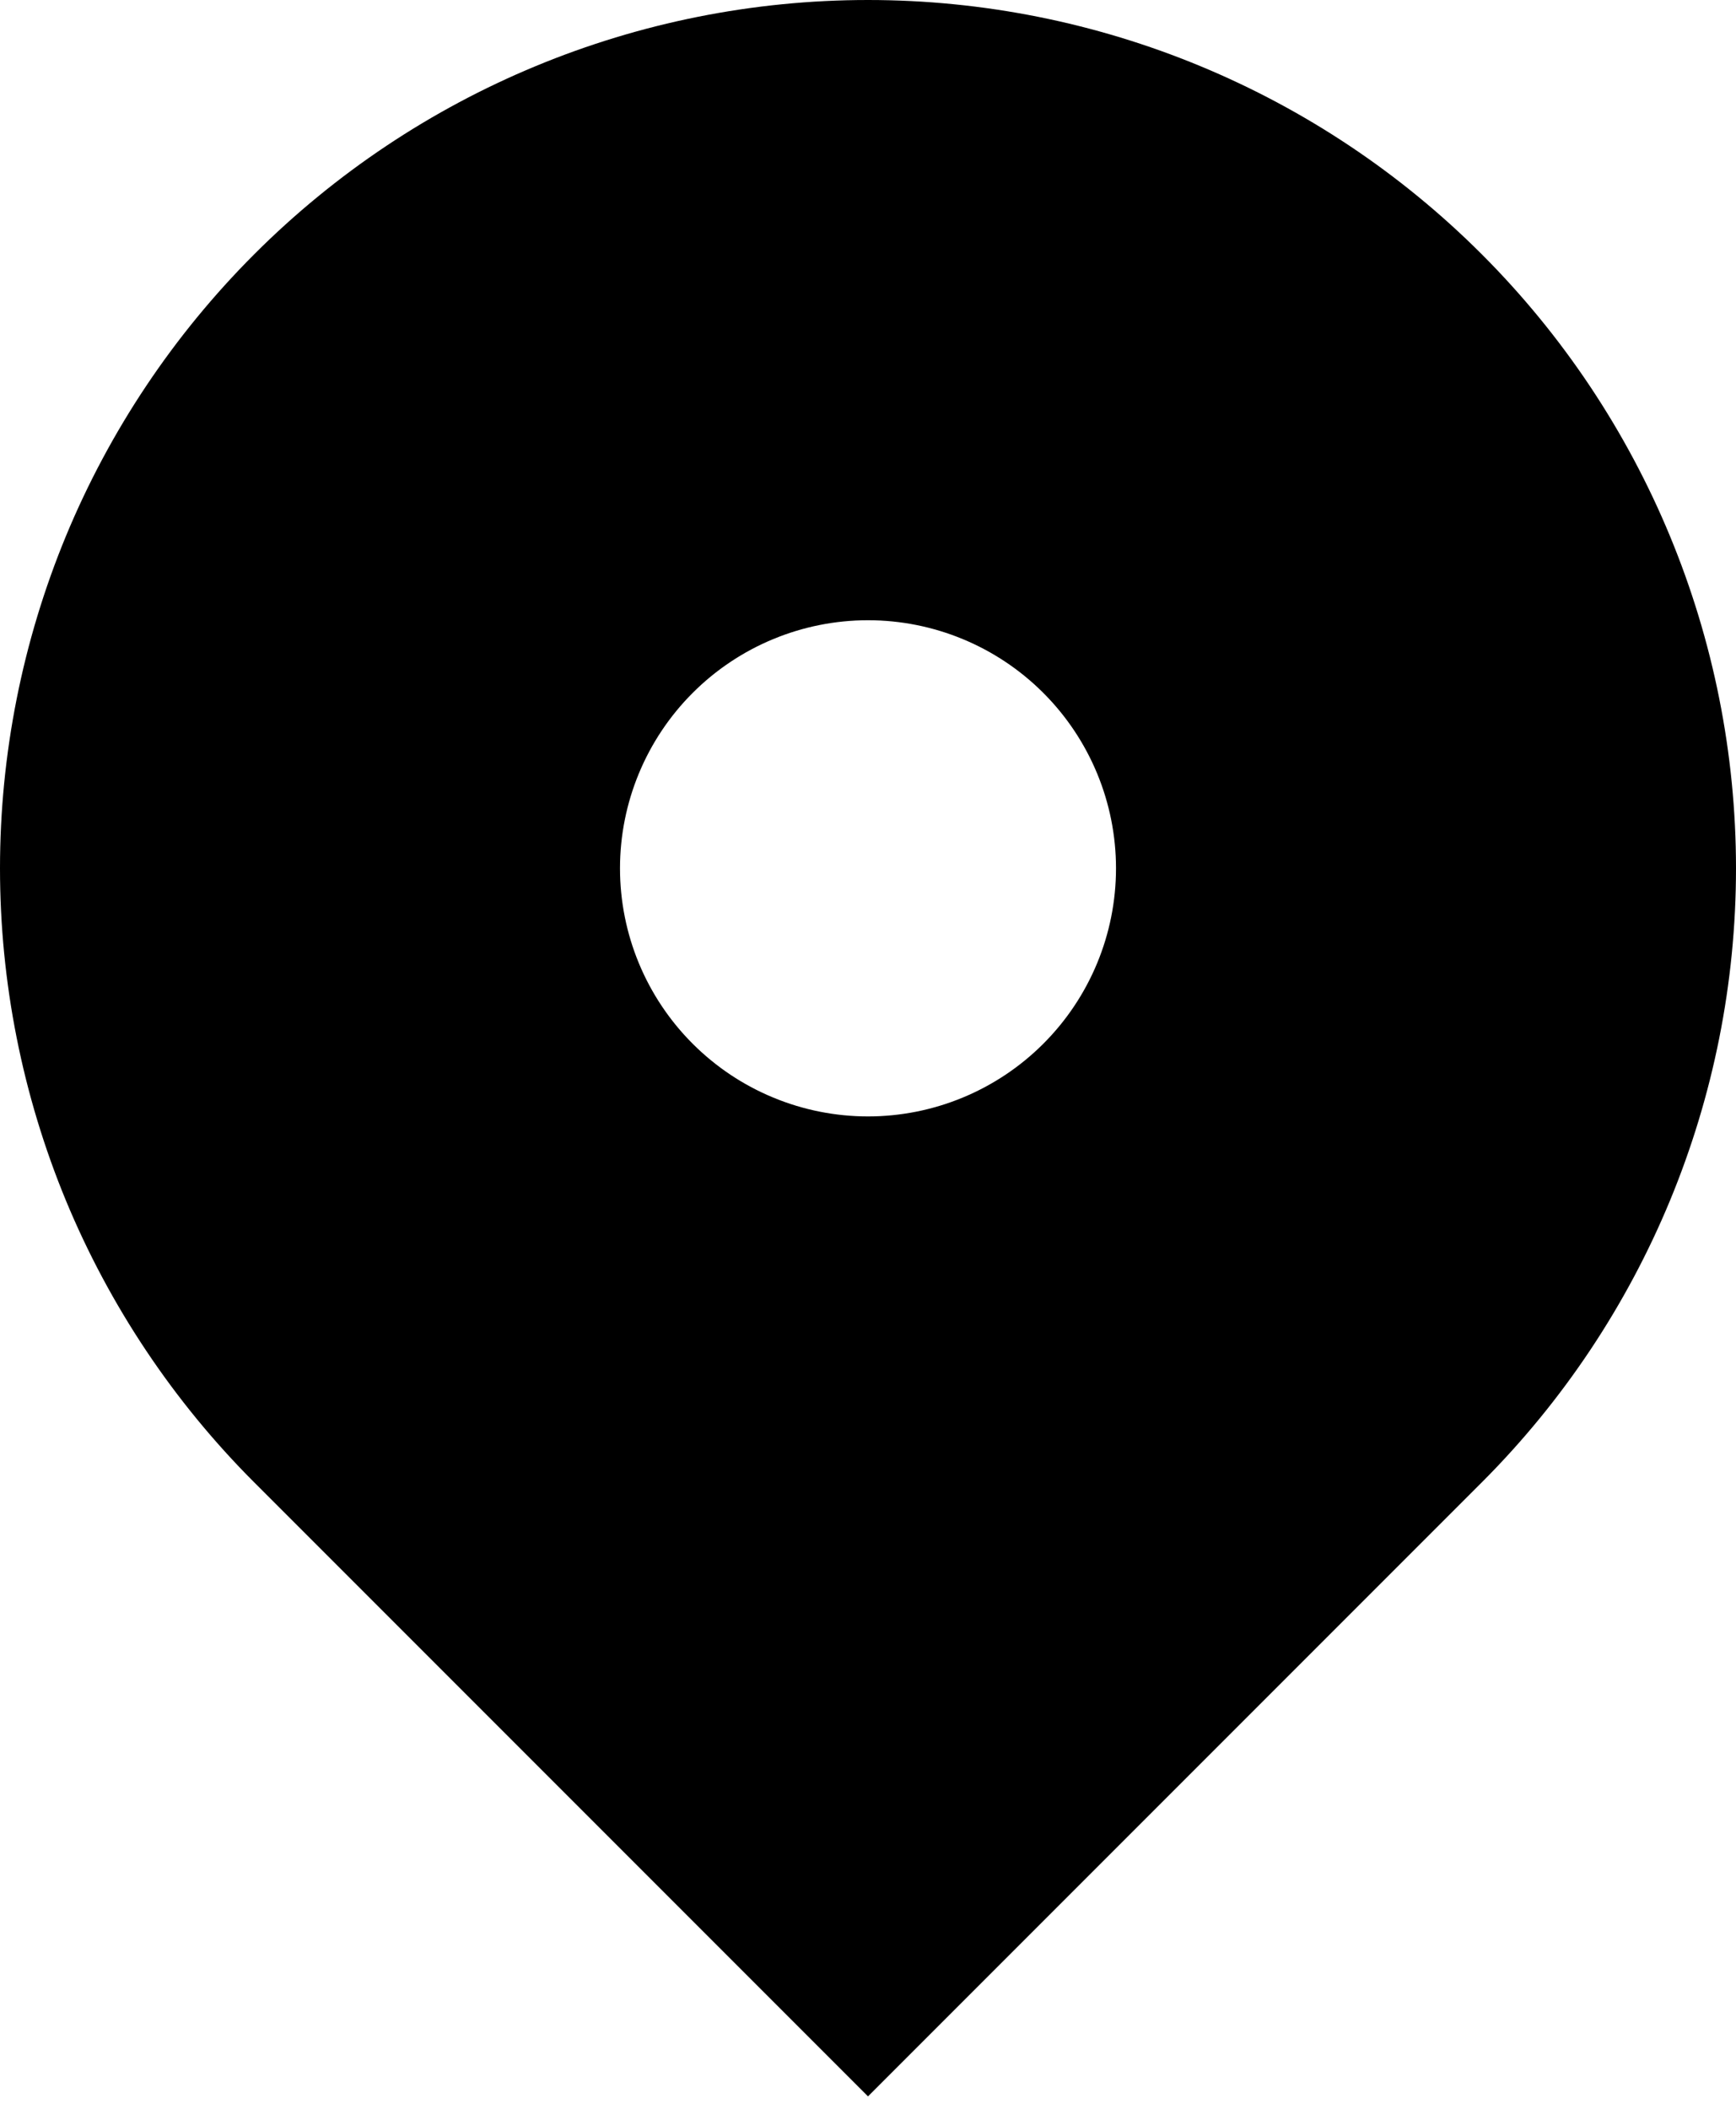 <svg width="14" height="17" viewBox="0 0 14 17" fill="none" xmlns="http://www.w3.org/2000/svg">
<path fill-rule="evenodd" clip-rule="evenodd" d="M2.05 2.05C3.363 0.737 5.143 -0 7 -0C8.857 -0 10.637 0.737 11.95 2.05C13.263 3.363 14 5.144 14 7C14 8.857 13.263 10.637 11.95 11.95L7 16.9L2.05 11.95C1.4 11.3 0.884 10.528 0.532 9.679C0.181 8.83 -0 7.919 -0 7C-0 6.081 0.181 5.17 0.532 4.321C0.884 3.472 1.4 2.7 2.05 2.05ZM7 9C7.53 9 8.039 8.789 8.414 8.414C8.789 8.039 9 7.531 9 7C9 6.47 8.789 5.961 8.414 5.586C8.039 5.211 7.53 5 7 5C6.47 5 5.961 5.211 5.586 5.586C5.211 5.961 5 6.47 5 7C5 7.531 5.211 8.039 5.586 8.414C5.961 8.789 6.47 9 7 9Z" fill="black"/>
</svg>
